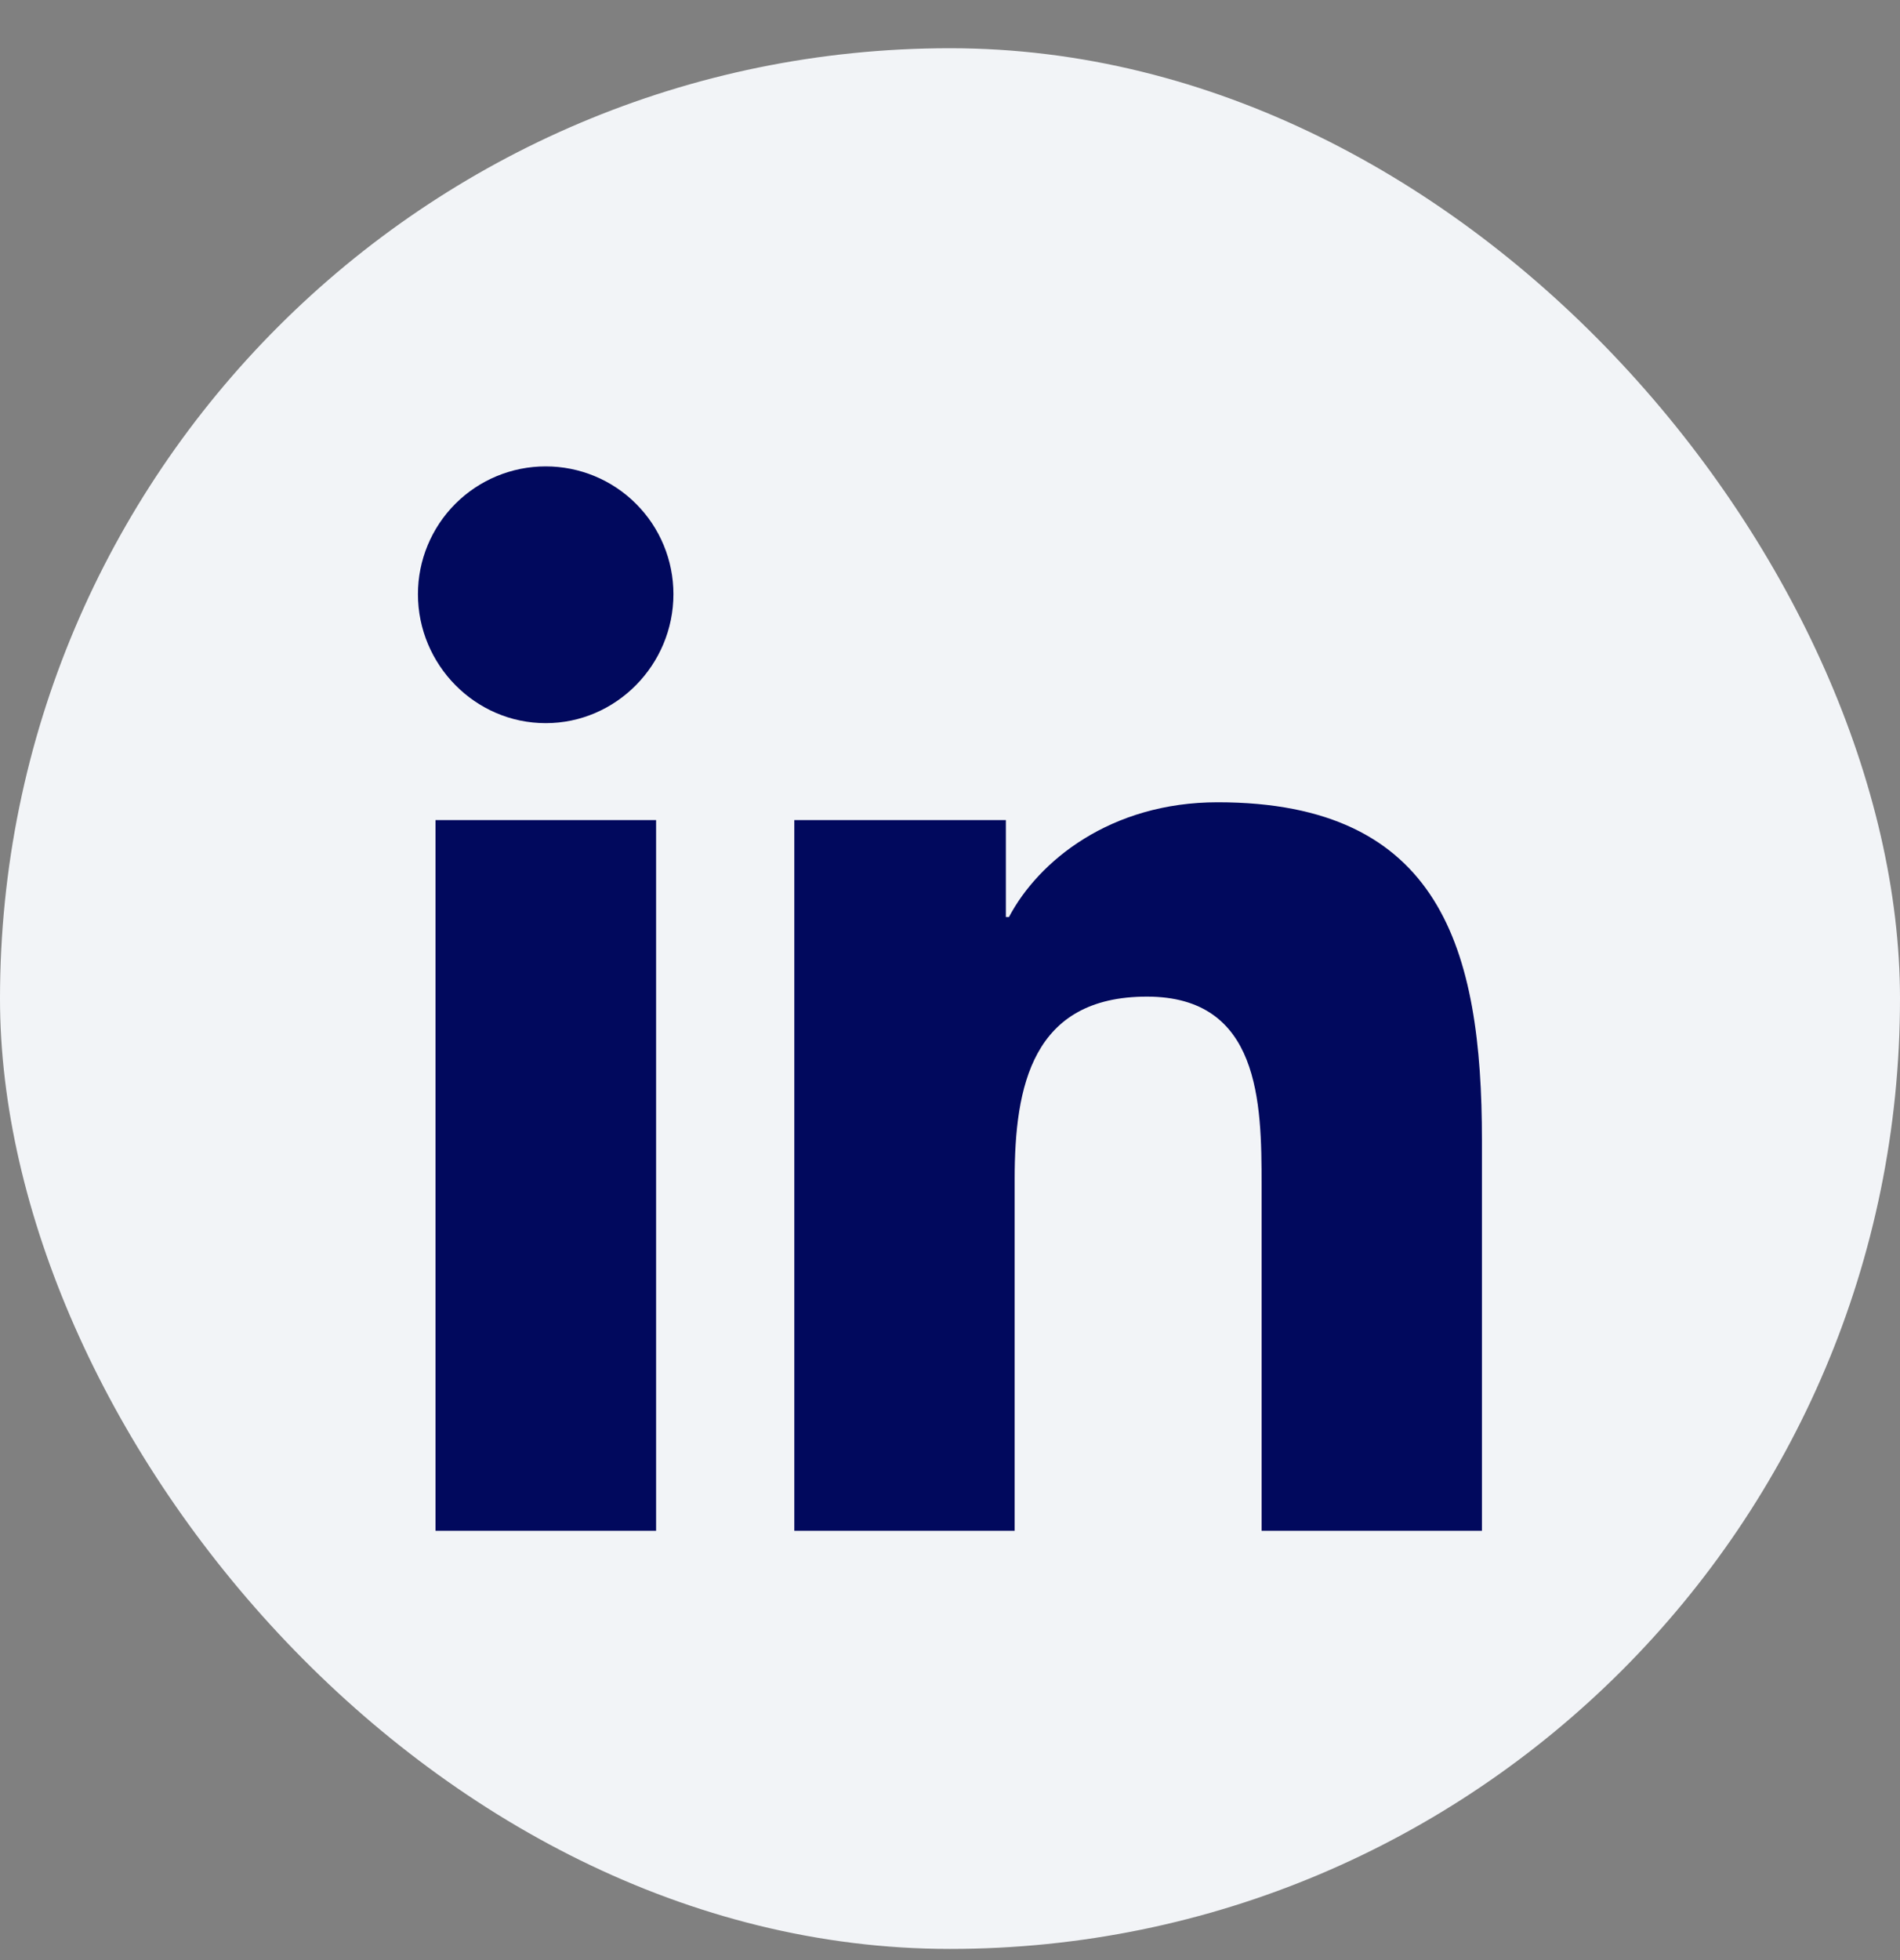 <svg width="32" height="33" viewBox="0 0 32 33" fill="none" xmlns="http://www.w3.org/2000/svg">
<rect x="0" y="0" width="32" height="33" fill="#808080" stroke="none"/>
<rect y="0.812" width="32" height="32" rx="16" fill="#F2F4F7"/>
<g clip-path="url(#clip0_12436_50878)">
<path d="M11.05 25.772H7.335V13.807H11.05V25.772ZM9.191 12.175C8.003 12.175 7.039 11.191 7.039 10.003C7.039 9.433 7.266 8.885 7.669 8.482C8.073 8.078 8.62 7.852 9.191 7.852C9.761 7.852 10.309 8.078 10.712 8.482C11.116 8.885 11.342 9.433 11.342 10.003C11.342 11.191 10.378 12.175 9.191 12.175ZM24.956 25.772H21.248V19.947C21.248 18.559 21.22 16.779 19.317 16.779C17.385 16.779 17.089 18.287 17.089 19.847V25.772H13.378V13.807H16.941V15.439H16.993C17.489 14.499 18.701 13.507 20.508 13.507C24.268 13.507 24.959 15.983 24.959 19.199V25.772H24.956Z" fill="#01095D"/>
</g>
<defs>
<clipPath id="clip0_12436_50878">
<rect width="32" height="17.92" fill="white" transform="translate(0 7.852)"/>
</clipPath>
</defs>
</svg>
